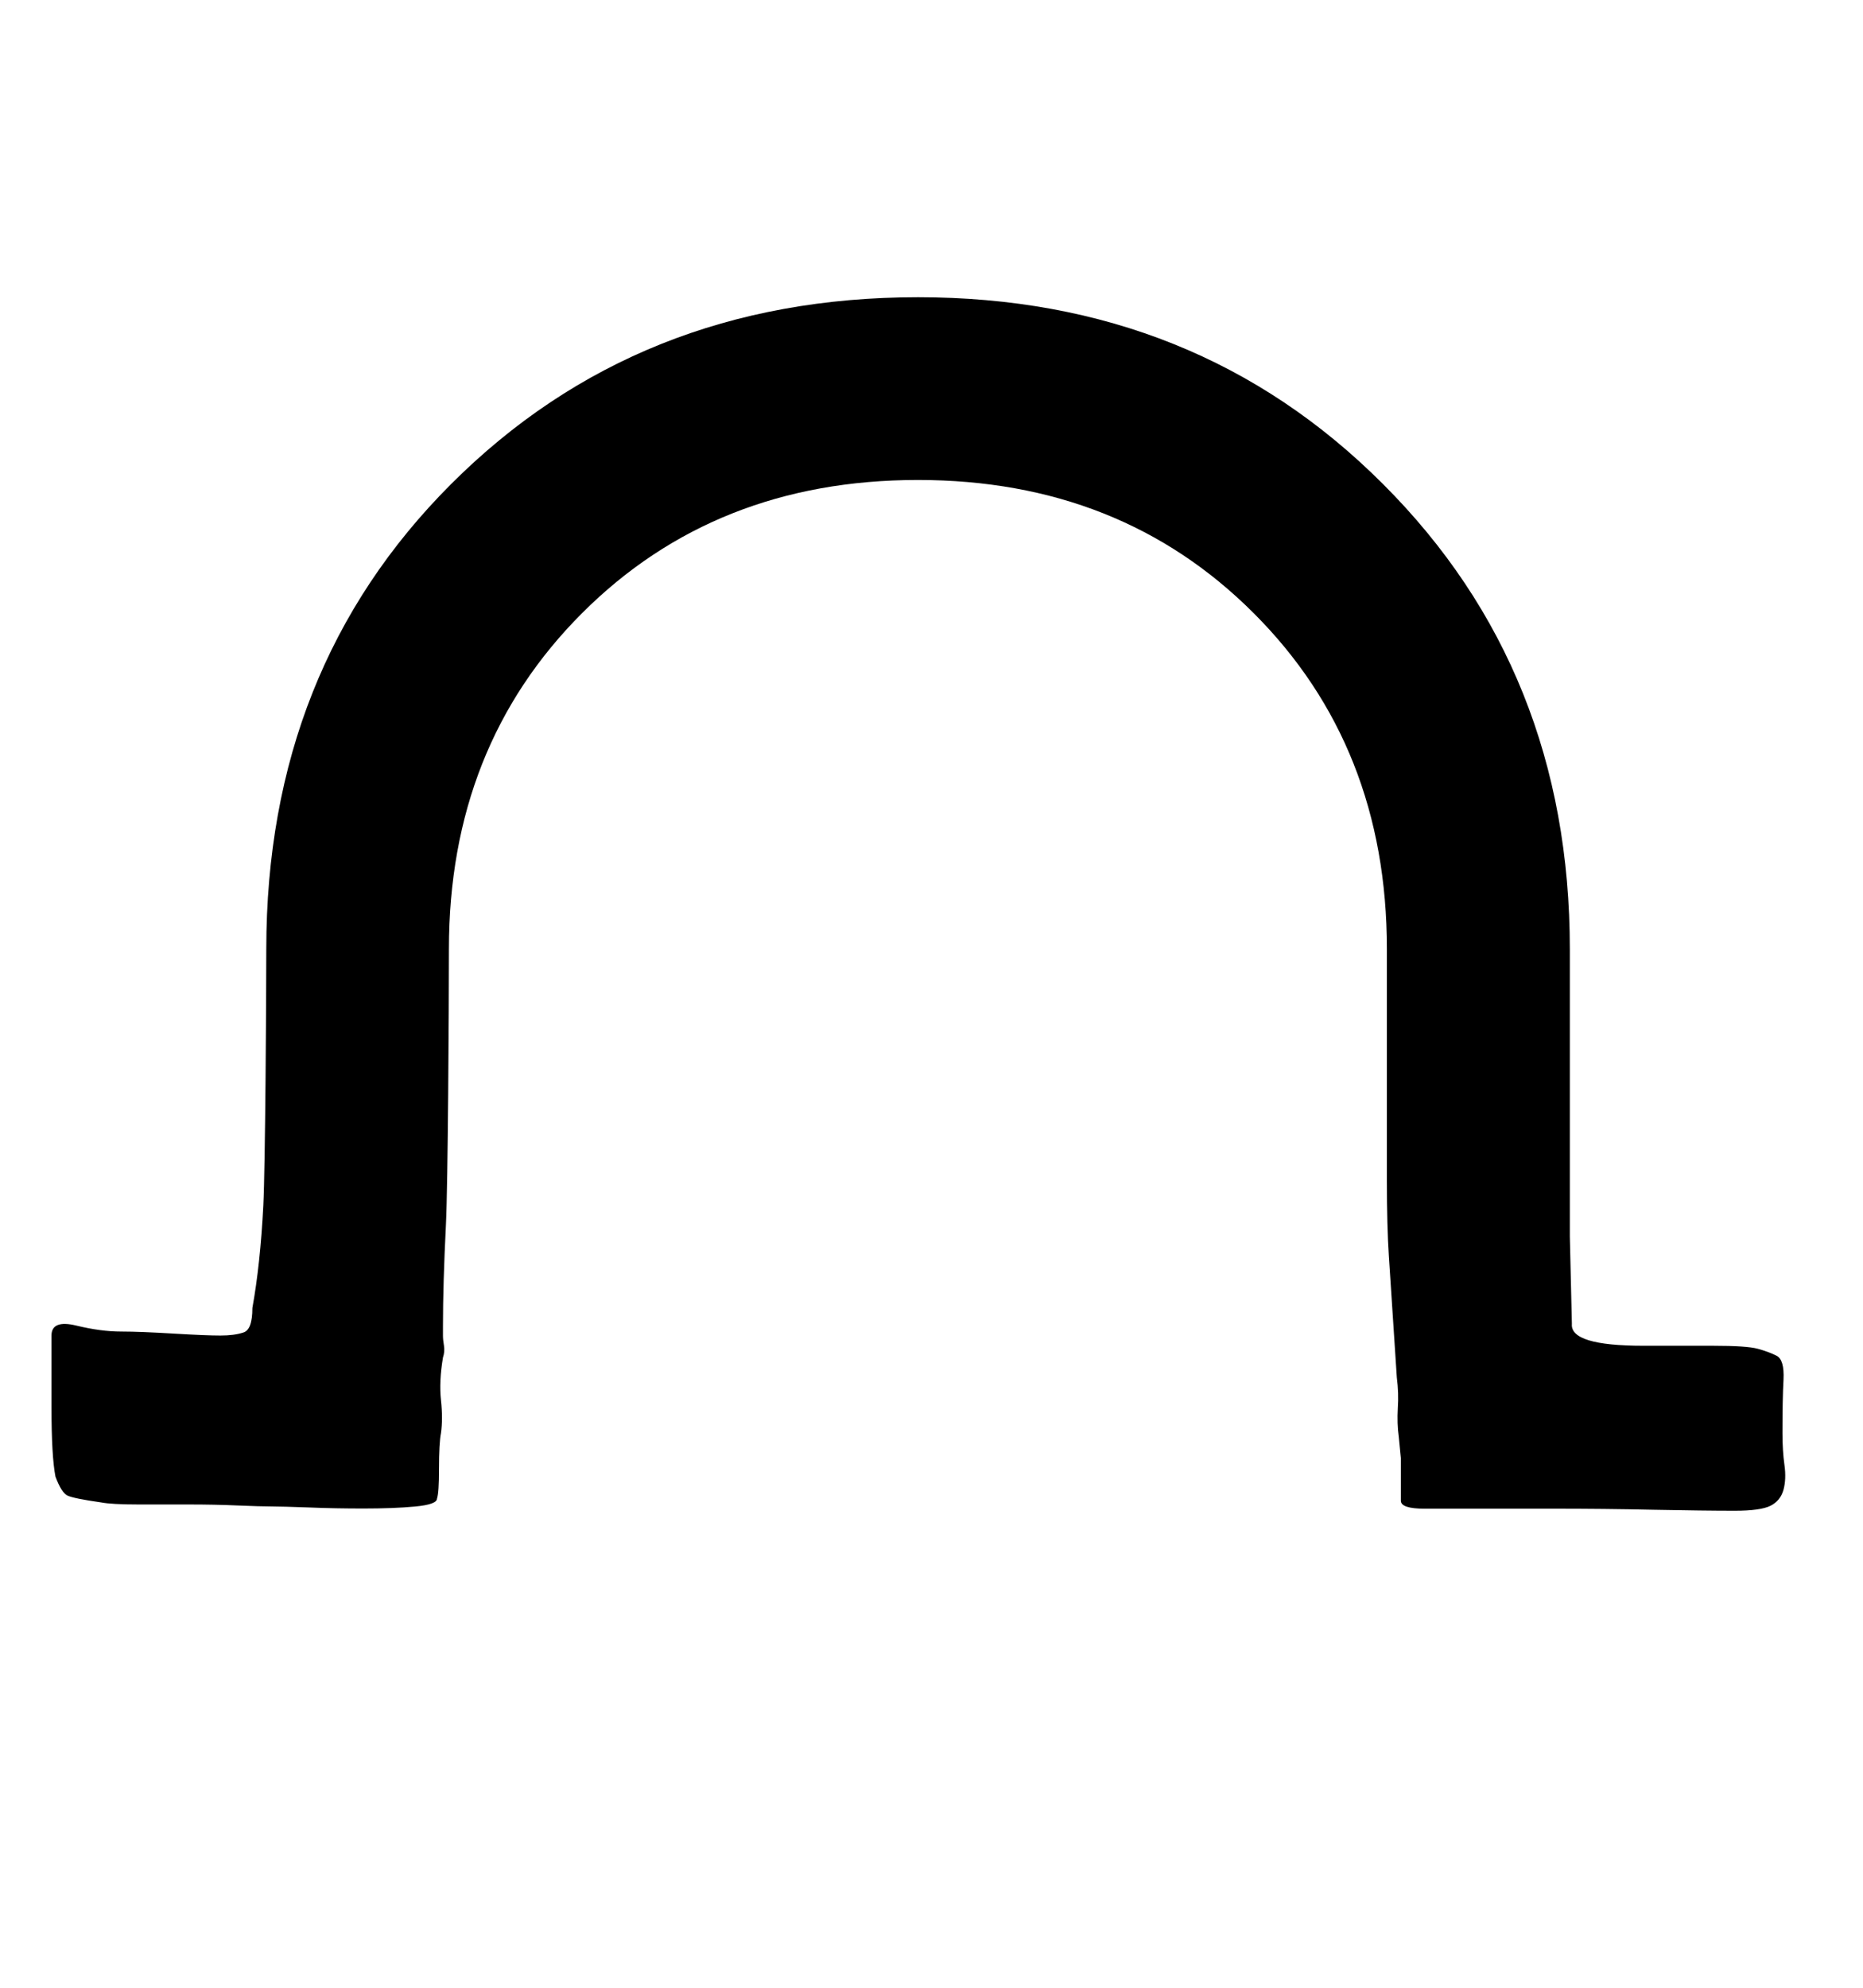 <?xml version="1.0" encoding="utf-8"?>
<!-- Generator: Adobe Illustrator 13.0.1, SVG Export Plug-In . SVG Version: 6.00 Build 14948)  -->
<!DOCTYPE svg PUBLIC "-//W3C//DTD SVG 1.1//EN" "http://www.w3.org/Graphics/SVG/1.1/DTD/svg11.dtd">
<svg version="1.1" id="Capa_1" xmlns="http://www.w3.org/2000/svg" xmlns:xlink="http://www.w3.org/1999/xlink" x="0px" y="0px"
	 width="30px" height="32px" viewBox="0 0 30 32" enable-background="new 0 0 30 32" xml:space="preserve">
<title>otilde</title>
<path d="M4.064,21.057c0.085-0.47,0.144-1.02,0.176-1.648c0.032-0.629,0.048-3.339,0.048-4.128c0-3.008,0.992-5.504,2.976-7.488
	c2.005-2.005,4.512-3.008,7.52-3.008c2.986,0,5.482,1.002,7.487,3.008c2.006,2.005,3.008,4.501,3.008,7.488v4.624
	c0,0,0.012,0.469,0.033,1.408c-0.021,0.234,0.362,0.352,1.151,0.352h1.12c0.363,0,0.603,0.016,0.721,0.048
	c0.117,0.032,0.218,0.069,0.303,0.112c0.086,0.043,0.123,0.17,0.113,0.384c-0.012,0.214-0.017,0.501-0.017,0.864
	c0,0.191,0.011,0.362,0.032,0.512s0.016,0.283-0.016,0.4c-0.033,0.117-0.102,0.202-0.209,0.256c-0.106,0.053-0.299,0.08-0.576,0.08
	c-0.341,0-0.778-0.006-1.312-0.016c-0.533-0.012-1.067-0.017-1.601-0.017h-2.08c-0.256,0-0.383-0.043-0.383-0.128v-0.688
	c0,0-0.012-0.113-0.033-0.337c-0.021-0.149-0.025-0.304-0.016-0.464c0.011-0.16,0.006-0.325-0.016-0.496l-0.128-1.951
	c-0.021-0.32-0.032-0.727-0.032-1.217v-3.729c0-2.175-0.715-3.978-2.145-5.407c-1.429-1.429-3.231-2.144-5.407-2.144
	c-2.176,0-3.979,0.715-5.408,2.144s-2.144,3.232-2.144,5.407c0,0.982-0.016,3.793-0.048,4.433c-0.032,0.64-0.048,1.185-0.048,1.632
	v0.16c0,0.043,0.005,0.096,0.016,0.16s0.005,0.128-0.016,0.191c-0.043,0.256-0.054,0.486-0.032,0.688s0.021,0.379,0,0.528
	c-0.021,0.106-0.032,0.299-0.032,0.576c0,0.256-0.01,0.416-0.032,0.479c0,0.063-0.117,0.106-0.352,0.128s-0.512,0.032-0.832,0.032
	c-0.299,0-0.592-0.005-0.88-0.017c-0.288-0.01-0.485-0.016-0.592-0.016c-0.128,0-0.314-0.006-0.56-0.016
	c-0.246-0.011-0.507-0.016-0.784-0.016h-0.8c-0.299,0-0.501-0.012-0.608-0.033c-0.298-0.042-0.48-0.08-0.544-0.111
	c-0.064-0.032-0.128-0.133-0.192-0.305c-0.042-0.213-0.064-0.586-0.064-1.119v-1.152c0-0.17,0.133-0.225,0.4-0.16
	s0.507,0.096,0.72,0.096s0.496,0.012,0.848,0.033c0.352,0.021,0.603,0.031,0.752,0.031c0.149,0,0.272-0.016,0.368-0.048
	C4.016,21.424,4.064,21.291,4.064,21.057L4.064,21.057z"/>
</svg>
